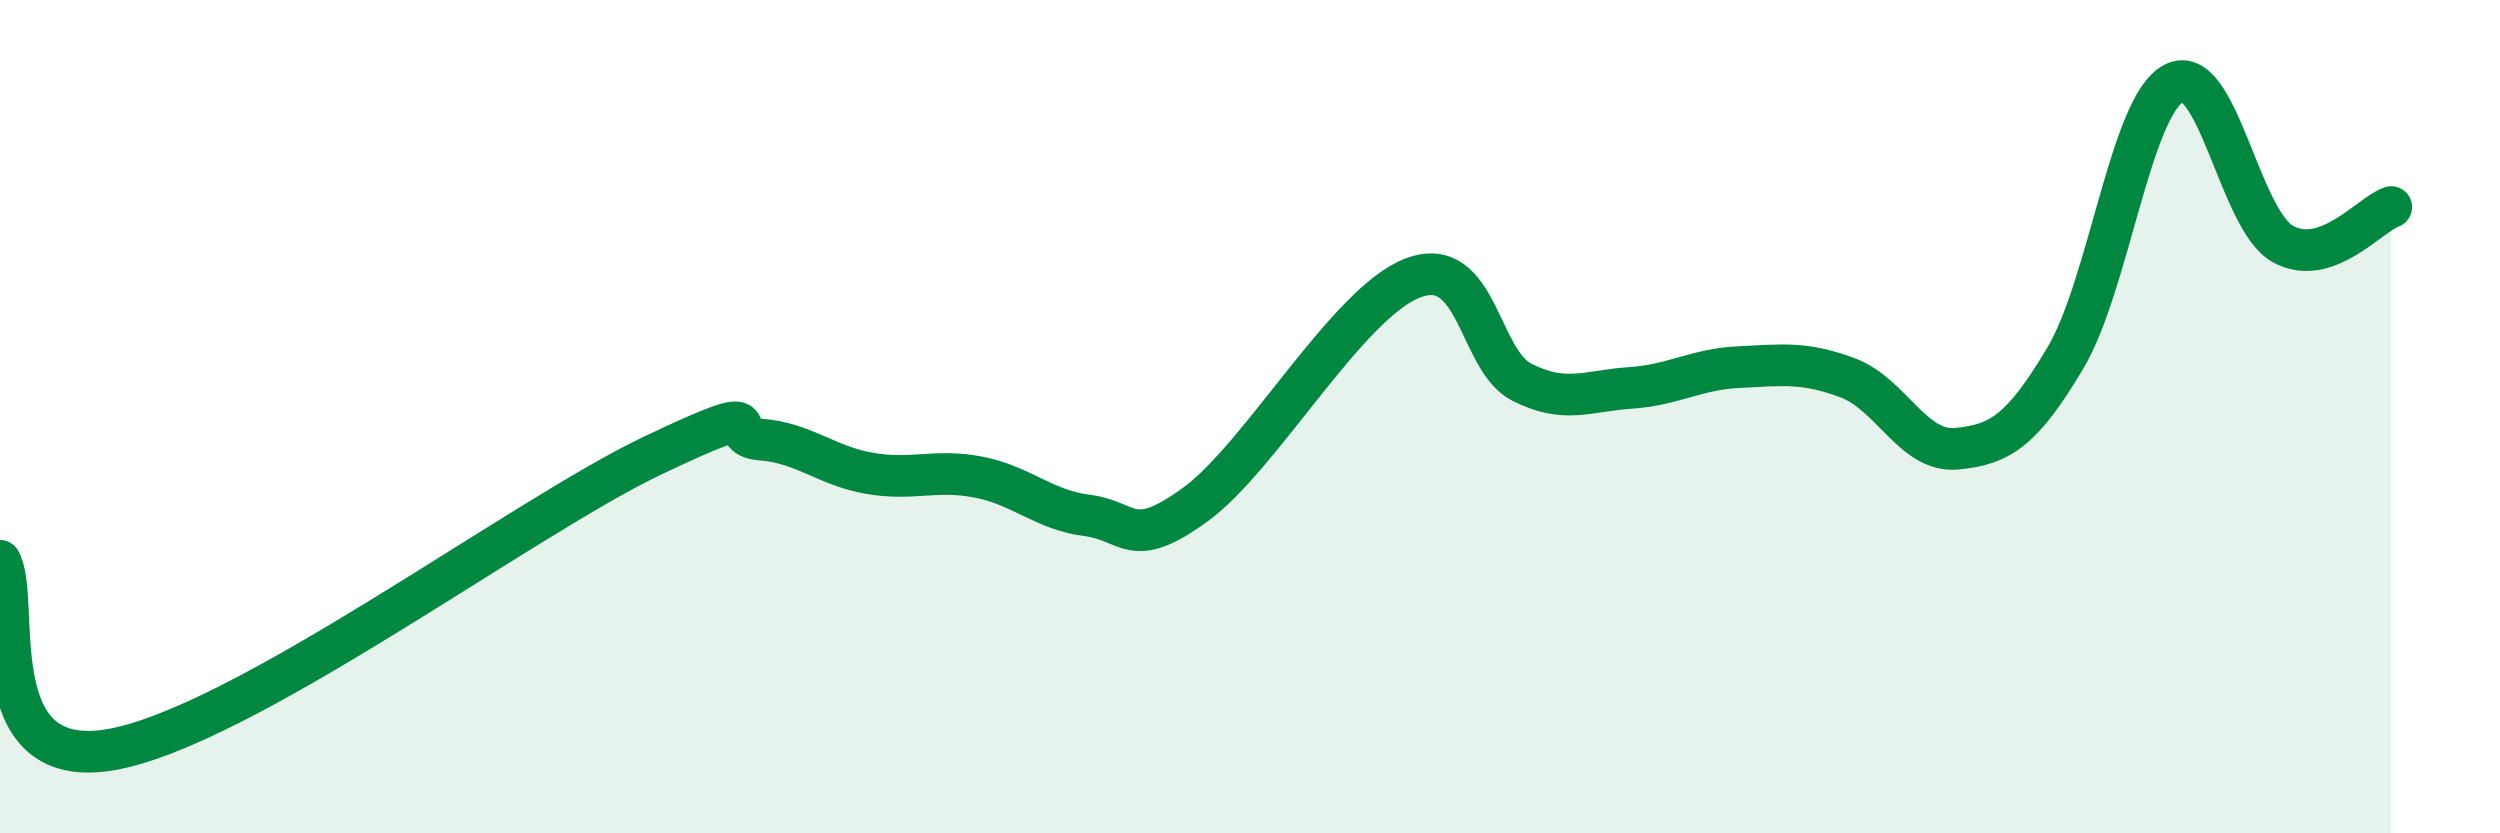 
    <svg width="60" height="20" viewBox="0 0 60 20" xmlns="http://www.w3.org/2000/svg">
      <path
        d="M 0,13.46 C 0.52,14.37 -0.52,18.5 2.61,18 C 5.74,17.5 12.52,12.43 15.65,10.94 C 18.78,9.45 17.22,10.47 18.26,10.55 C 19.3,10.63 19.83,11.18 20.87,11.36 C 21.91,11.54 22.44,11.25 23.48,11.45 C 24.52,11.65 25.05,12.24 26.09,12.37 C 27.13,12.5 27.14,13.24 28.7,12.1 C 30.26,10.96 32.35,7.26 33.91,6.67 C 35.47,6.08 35.48,8.64 36.52,9.17 C 37.56,9.7 38.09,9.38 39.13,9.31 C 40.17,9.24 40.7,8.86 41.74,8.81 C 42.78,8.76 43.31,8.68 44.35,9.07 C 45.39,9.46 45.92,10.87 46.96,10.77 C 48,10.67 48.53,10.34 49.57,8.59 C 50.61,6.84 51.13,2.55 52.17,2 C 53.21,1.45 53.74,5.26 54.78,5.85 C 55.82,6.44 56.87,5.15 57.39,4.97L57.39 20L0 20Z"
        fill="#008740"
        opacity="0.1"
        stroke-linecap="round"
        stroke-linejoin="round"
      />
      <path
        d="M 0,13.46 C 0.52,14.37 -0.52,18.5 2.61,18 C 5.74,17.5 12.52,12.43 15.65,10.94 C 18.78,9.45 17.22,10.47 18.26,10.55 C 19.3,10.63 19.83,11.18 20.87,11.36 C 21.91,11.54 22.44,11.25 23.48,11.45 C 24.52,11.65 25.05,12.24 26.09,12.37 C 27.13,12.5 27.14,13.24 28.7,12.1 C 30.26,10.96 32.35,7.26 33.91,6.67 C 35.47,6.08 35.48,8.64 36.52,9.17 C 37.56,9.7 38.09,9.38 39.13,9.31 C 40.17,9.24 40.7,8.86 41.74,8.81 C 42.78,8.76 43.31,8.68 44.35,9.07 C 45.39,9.46 45.92,10.87 46.96,10.77 C 48,10.67 48.53,10.34 49.57,8.59 C 50.61,6.84 51.13,2.55 52.17,2 C 53.21,1.45 53.74,5.26 54.78,5.85 C 55.82,6.44 56.87,5.15 57.39,4.97"
        stroke="#008740"
        stroke-width="1"
        fill="none"
        stroke-linecap="round"
        stroke-linejoin="round"
      />
    </svg>
  